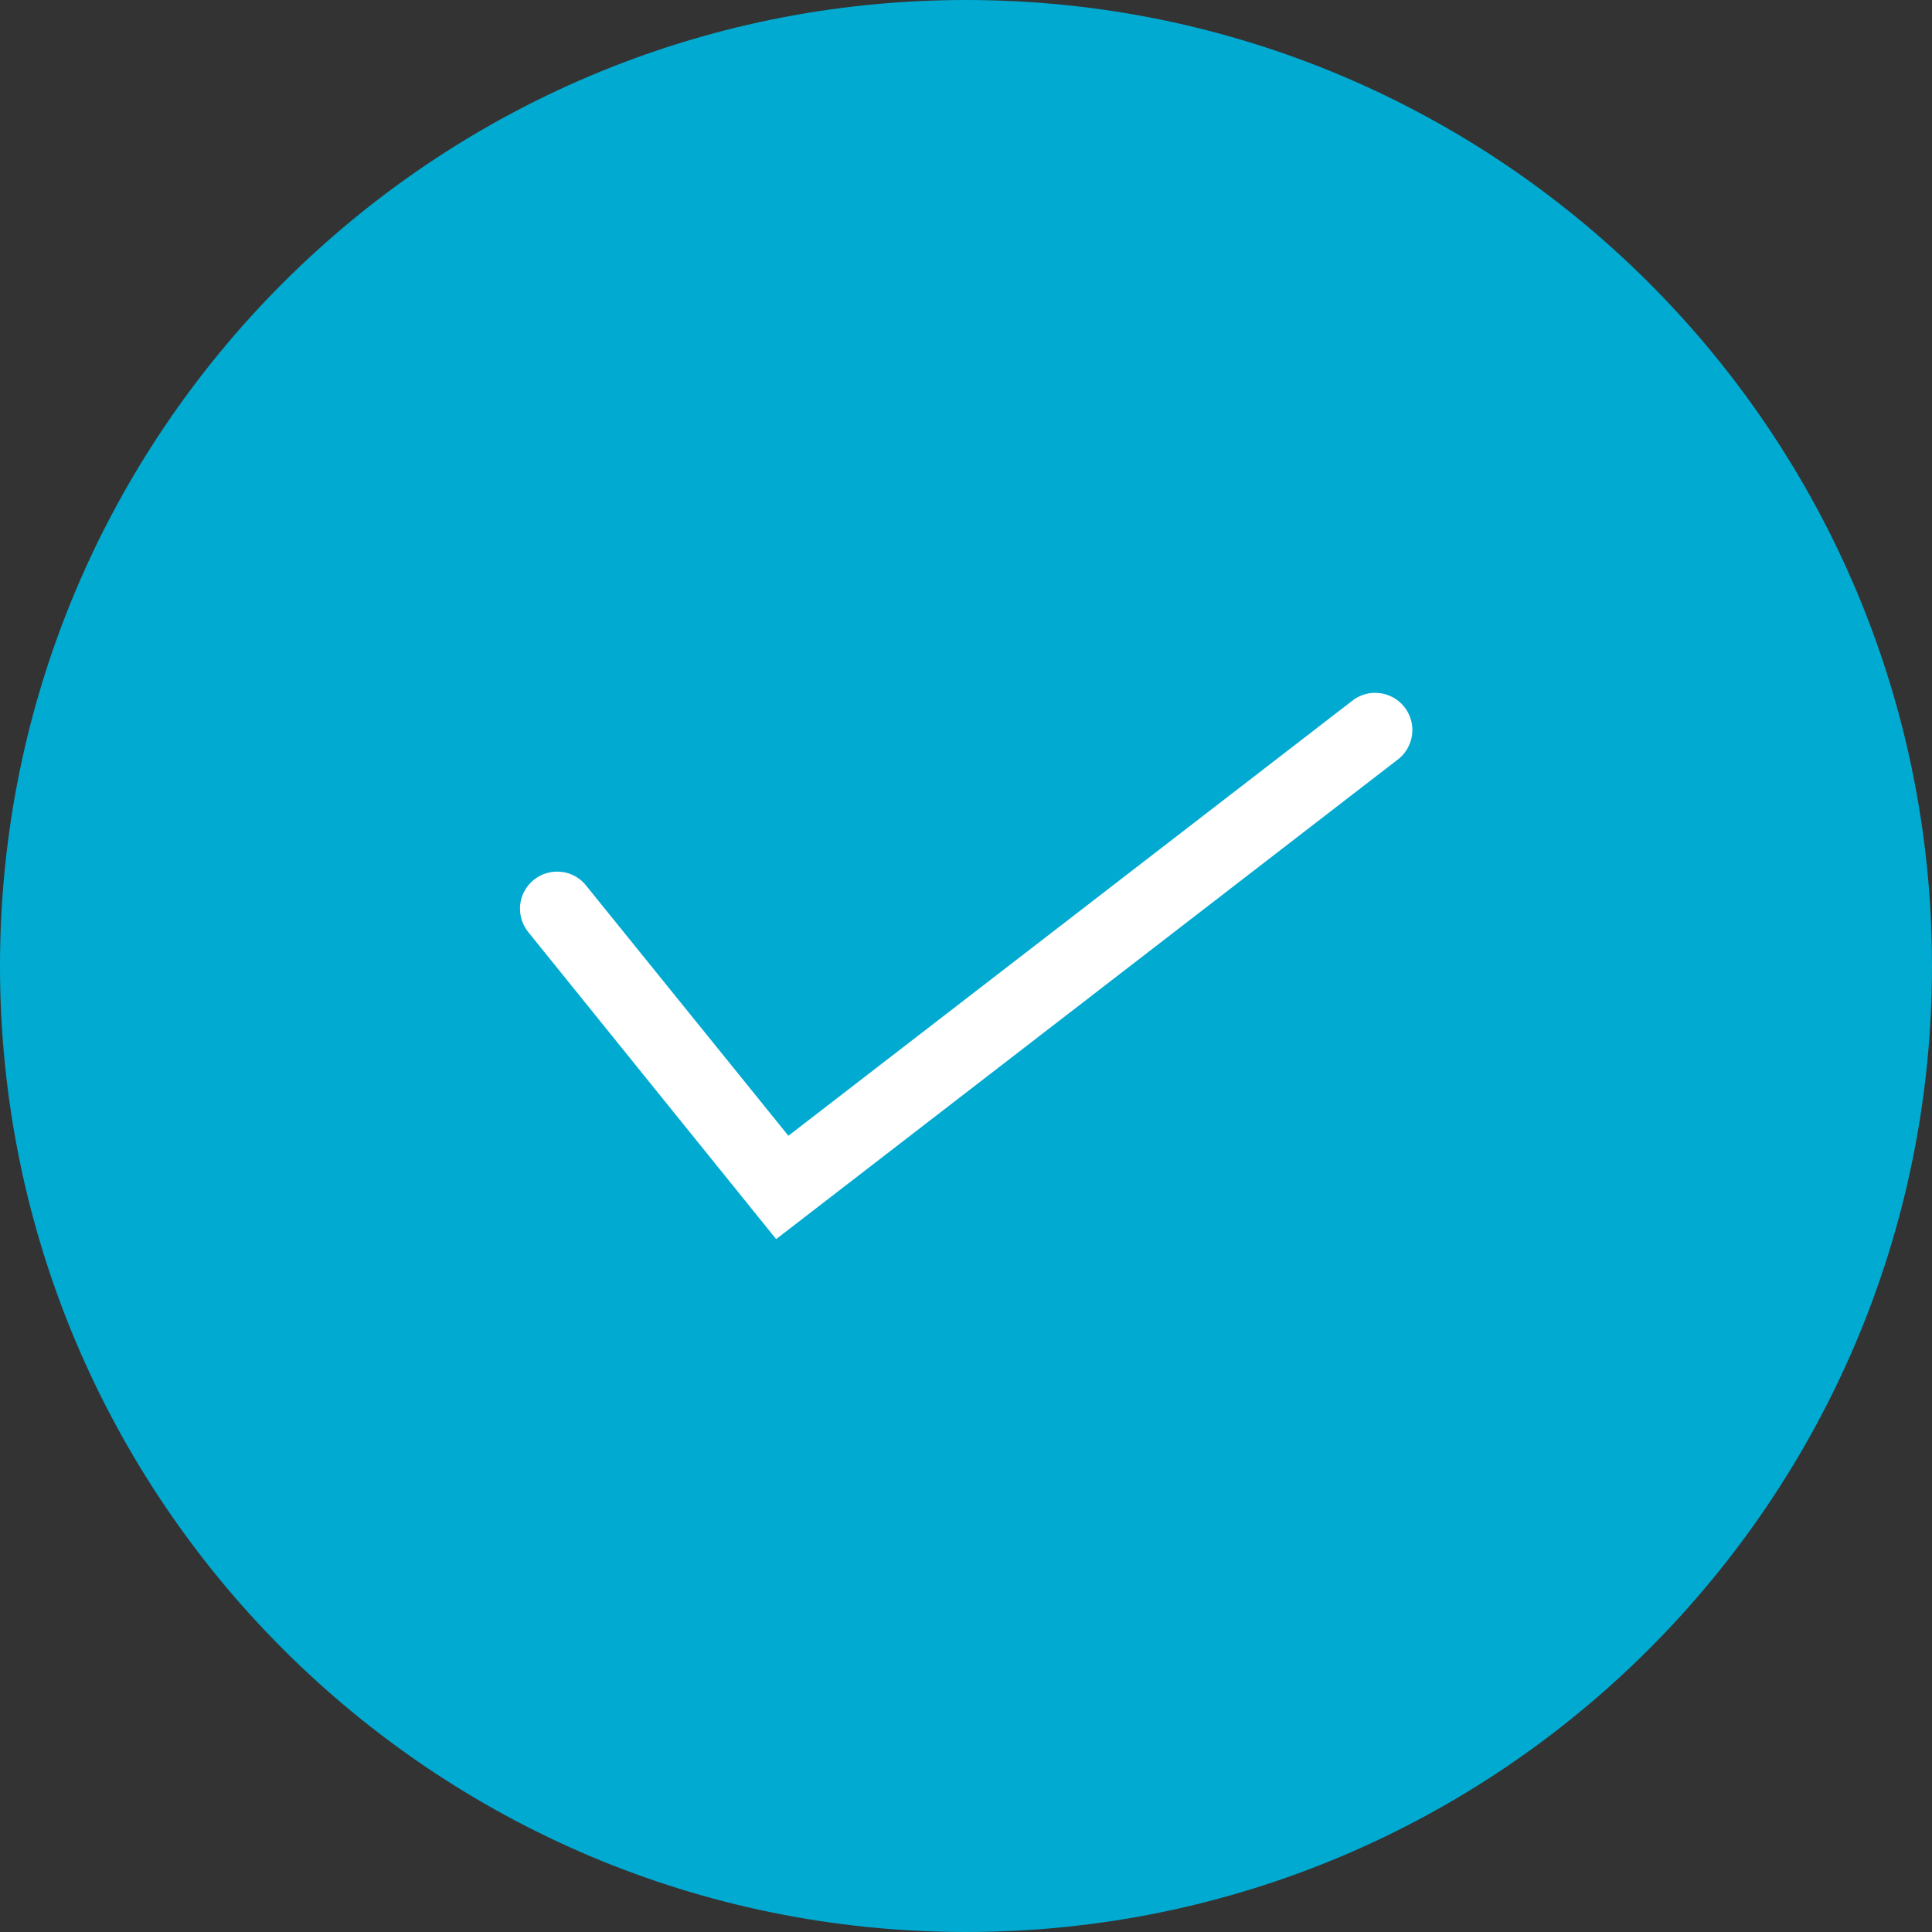 <svg width="30" height="30" viewBox="0 0 30 30" fill="none" xmlns="http://www.w3.org/2000/svg">
<rect x="0" y="0" width="30" height="30" fill="#333333" stroke="none"/>
<path d="M15 30C23.284 30 30 23.284 30 15C30 6.716 23.284 0 15 0C6.716 0 0 6.716 0 15C0 23.284 6.716 30 15 30Z" fill="#01AAD1"/>
<path fill-rule="evenodd" clip-rule="evenodd" d="M21.351 10.758C21.221 10.759 21.095 10.803 20.993 10.885L12.242 17.636L9.114 13.767C9.068 13.705 9.01 13.652 8.943 13.613C8.876 13.574 8.801 13.548 8.724 13.539C8.647 13.529 8.569 13.535 8.494 13.556C8.419 13.577 8.35 13.613 8.289 13.662C8.229 13.71 8.179 13.771 8.142 13.839C8.105 13.908 8.083 13.983 8.076 14.061C8.07 14.138 8.079 14.216 8.103 14.29C8.127 14.364 8.166 14.432 8.217 14.491L12.052 19.241L21.701 11.797C21.798 11.725 21.869 11.623 21.905 11.507C21.941 11.391 21.94 11.267 21.901 11.152C21.863 11.037 21.788 10.937 21.69 10.866C21.591 10.796 21.472 10.758 21.351 10.759V10.758Z" fill="white"/>
</svg>
